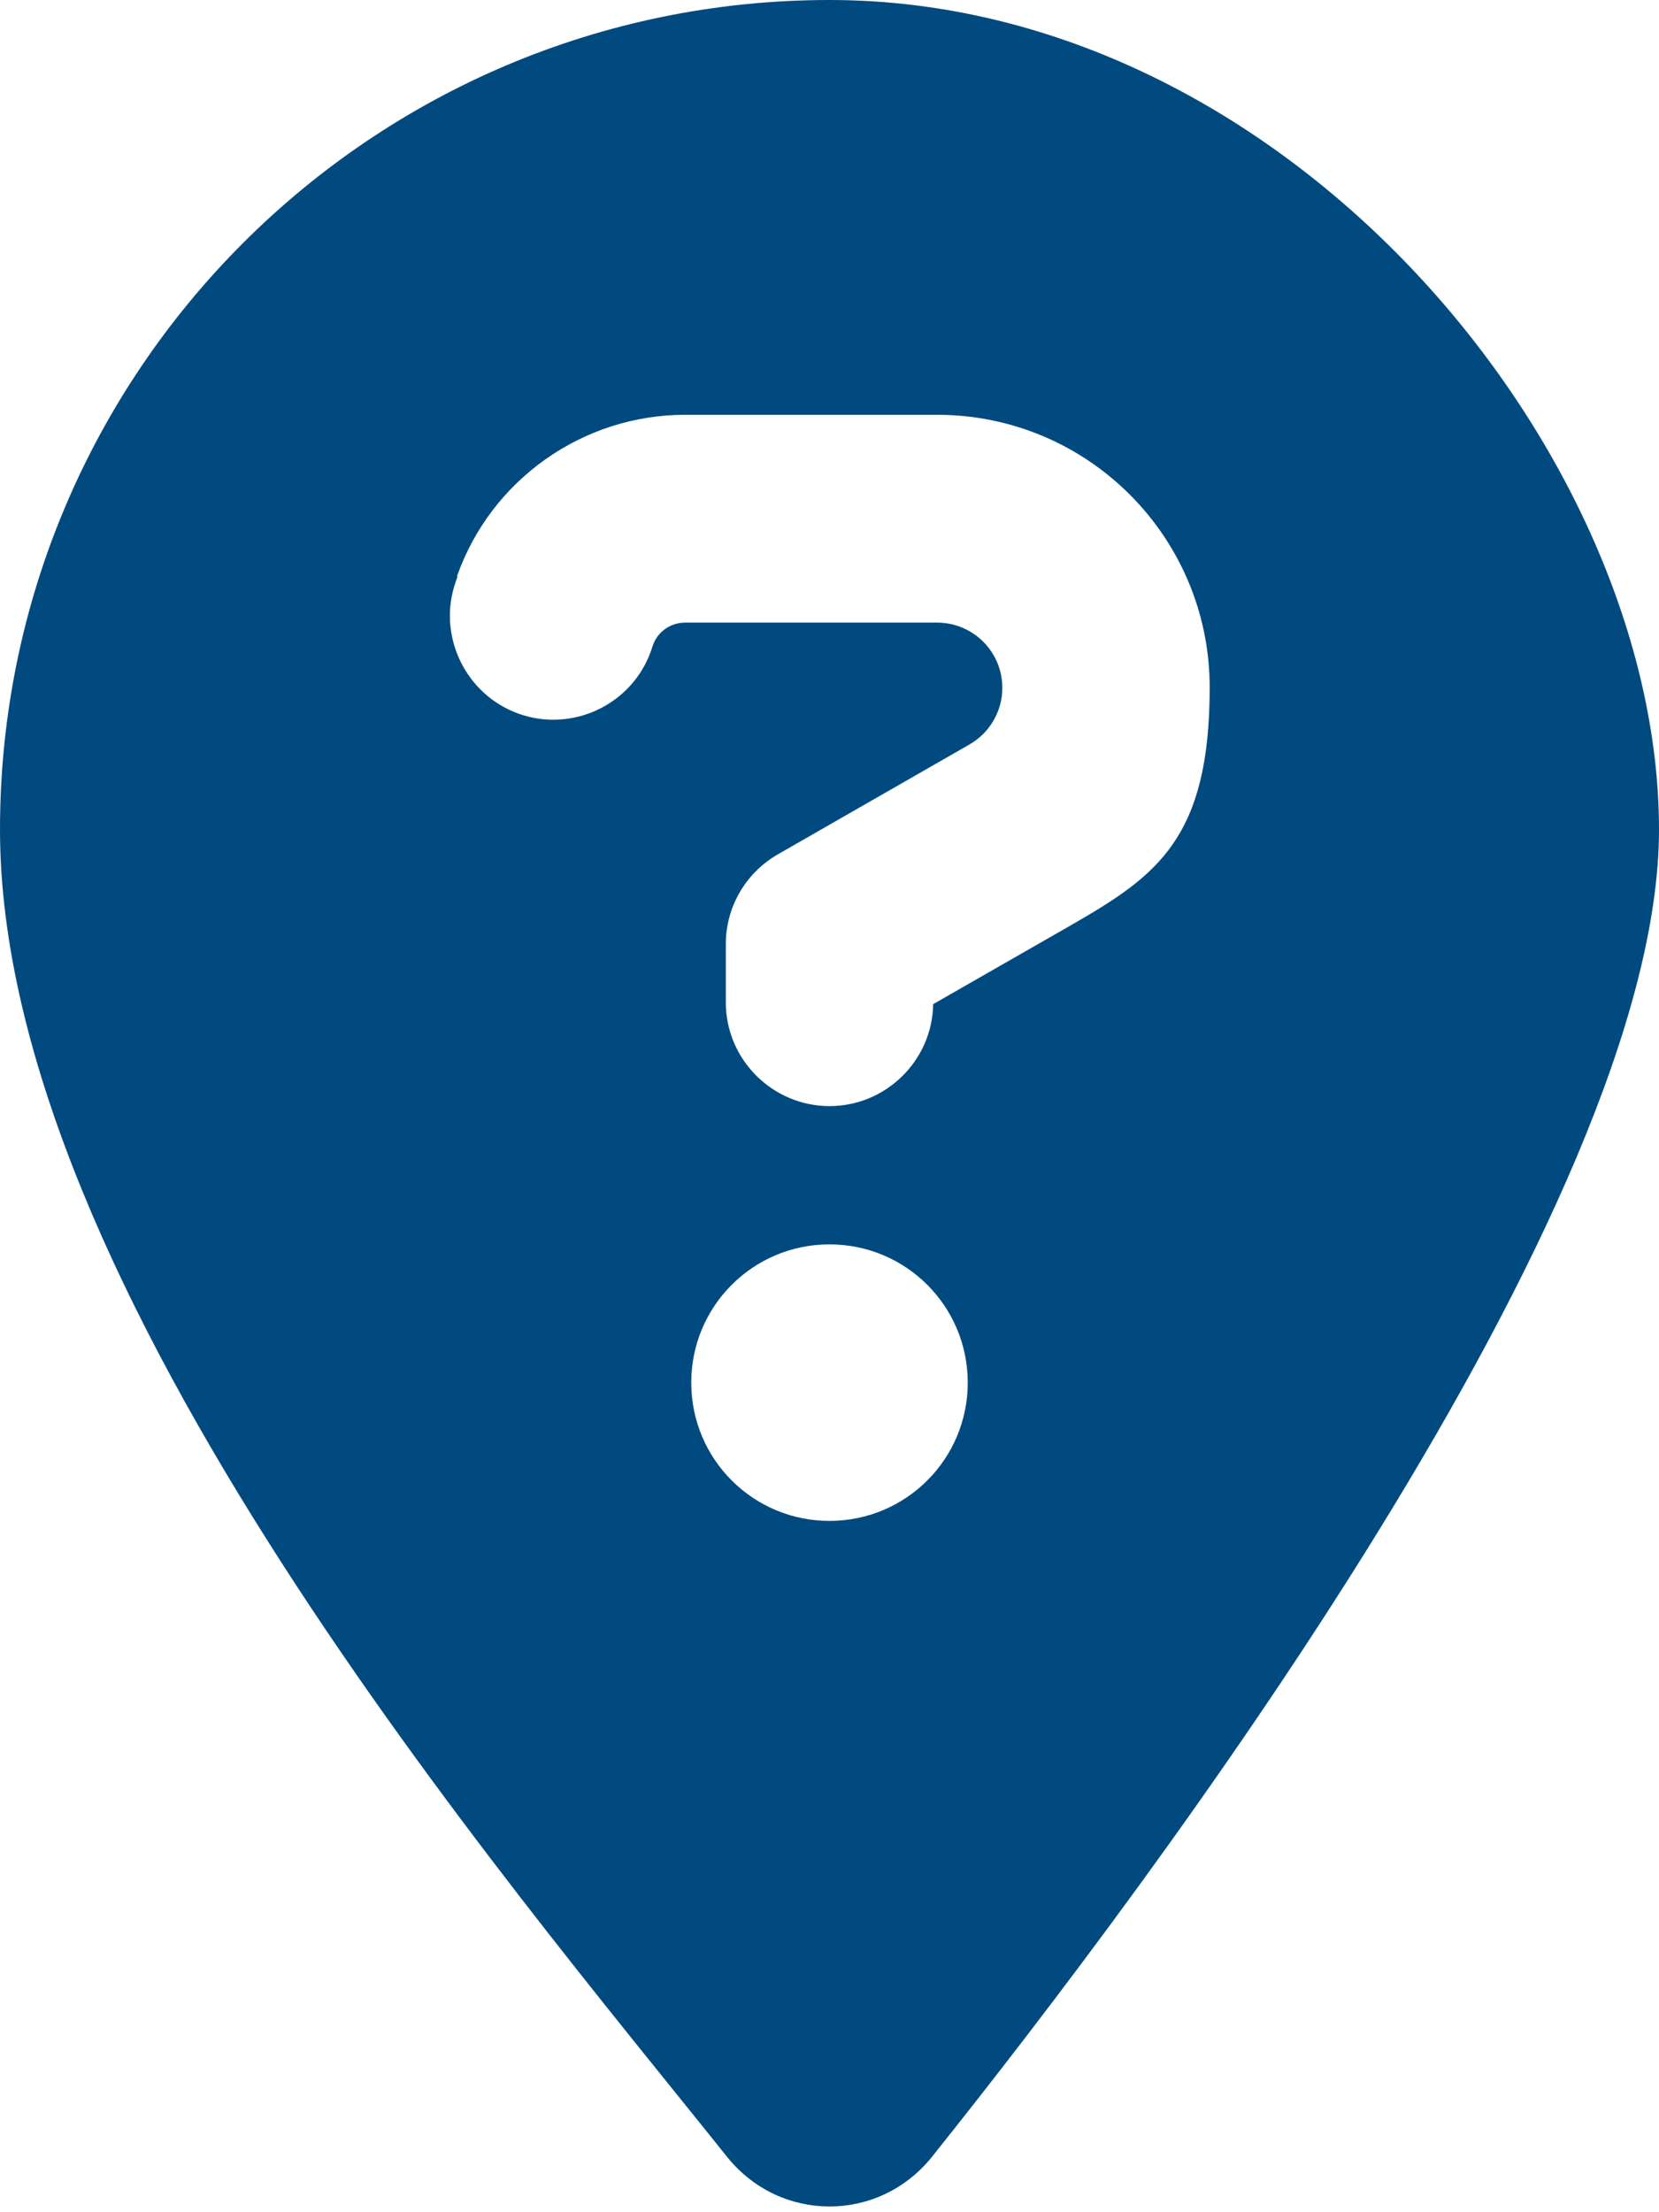 <?xml version="1.0" encoding="UTF-8"?>
<svg id="Layer_1" xmlns="http://www.w3.org/2000/svg" version="1.1" viewBox="0 0 384 512">
  <!-- Generator: Adobe Illustrator 29.6.1, SVG Export Plug-In . SVG Version: 2.1.1 Build 9)  -->
  <defs>
    <style>
      .st0 {
        fill: #004a80;
      }
    </style>
  </defs>
  <path class="st0" d="M215.7,499.2c51.3-64.2,168.3-219.8,168.3-307.2S298,0,192,0,0,86,0,192s117,243,168.3,307.2c12.3,15.3,35.1,15.3,47.4,0h0ZM105.8,133.3c7.9-22.3,29.1-37.3,52.8-37.3h58.3c34.9,0,63.1,28.3,63.1,63.1s-12.1,43.5-31.7,54.8l-32.3,18.5c-.2,13-10.9,23.6-24,23.6s-24-10.7-24-24v-13.5c0-8.6,4.6-16.5,12.1-20.8l44.3-25.4c4.7-2.7,7.6-7.7,7.6-13.1,0-8.4-6.8-15.1-15.1-15.1h-58.3c-3.4,0-6.4,2.1-7.5,5.3l-.4,1.2c-4.4,12.5-18.2,19-30.6,14.6s-19-18.2-14.6-30.6l.4-1.2h-.1ZM160,320c0-17.7,14.3-32,32-32s32,14.3,32,32-14.3,32-32,32-32-14.3-32-32Z"/>
</svg>